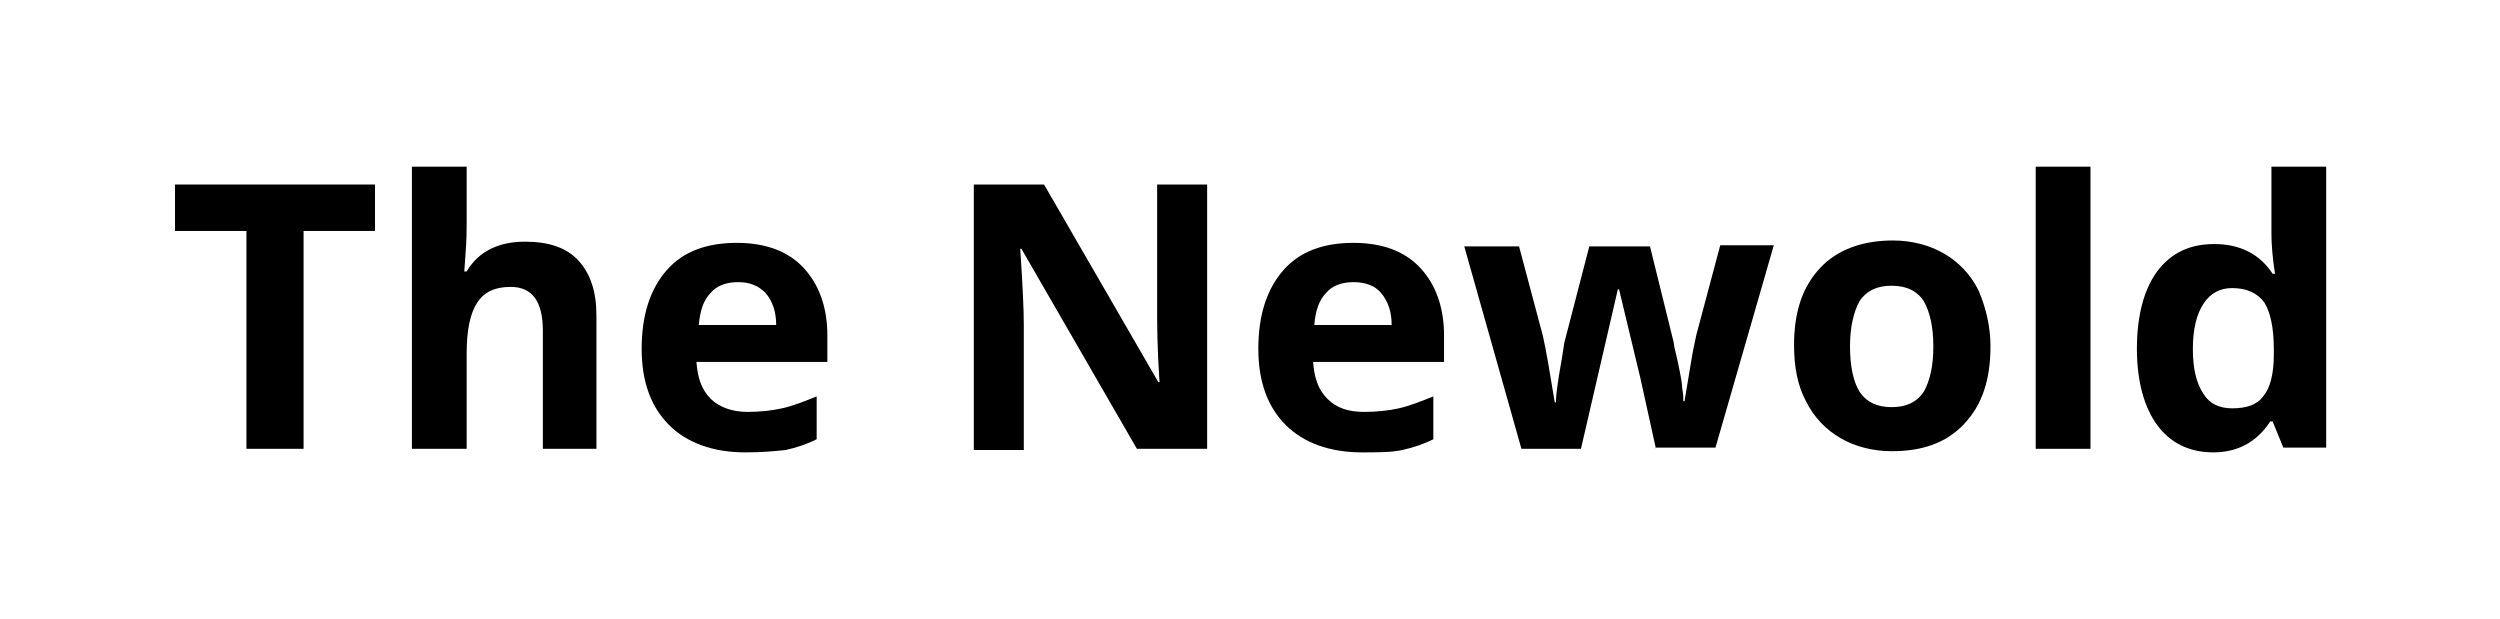 <?xml version="1.0" encoding="utf-8"?>
<!-- Generator: Adobe Illustrator 26.0.3, SVG Export Plug-In . SVG Version: 6.00 Build 0)  -->
<svg version="1.1" id="Layer_1" xmlns="http://www.w3.org/2000/svg" xmlns:xlink="http://www.w3.org/1999/xlink" x="0px" y="0px"
	 viewBox="0 0 210 52" style="enable-background:new 0 0 210 52;" xml:space="preserve">
<g>
	<path d="M25.4,37.7h-4.7V19.4h-6v-3.9h16.8v3.9h-6V37.7z"/>
	<path d="M50.2,37.7h-4.6v-9.9c0-2.5-0.9-3.7-2.7-3.7c-1.3,0-2.2,0.4-2.8,1.3c-0.6,0.9-0.9,2.3-0.9,4.3v8h-4.6V14h4.6v4.8
		c0,0.4,0,1.3-0.1,2.6l-0.1,1.4h0.2c1-1.7,2.7-2.5,4.9-2.5c2,0,3.5,0.5,4.5,1.6s1.5,2.6,1.5,4.6V37.7z"/>
	<path d="M62.6,38c-2.7,0-4.9-0.8-6.4-2.3c-1.5-1.5-2.3-3.6-2.3-6.4c0-2.8,0.7-5,2.1-6.6c1.4-1.6,3.4-2.3,5.9-2.3
		c2.4,0,4.3,0.7,5.6,2.1c1.3,1.4,2,3.3,2,5.7v2.2h-11c0.1,1.3,0.4,2.3,1.2,3.1c0.7,0.7,1.8,1.1,3.1,1.1c1,0,2-0.1,2.9-0.3
		s1.9-0.6,2.9-1v3.6c-0.8,0.4-1.7,0.7-2.6,0.9C65.1,37.9,64,38,62.6,38z M62,23.7c-1,0-1.8,0.3-2.3,0.9c-0.6,0.6-0.9,1.5-1,2.7h6.5
		c0-1.1-0.3-2-0.9-2.7C63.7,24,63,23.7,62,23.7z"/>
	<path d="M101.5,37.7h-6l-9.7-16.8h-0.1c0.2,3,0.3,5.1,0.3,6.4v10.5h-4.2V15.5h5.9l9.6,16.6h0.1c-0.2-2.9-0.2-4.9-0.2-6.1V15.5h4.2
		V37.7z"/>
	<path d="M114.4,38c-2.7,0-4.9-0.8-6.4-2.3c-1.5-1.5-2.3-3.6-2.3-6.4c0-2.8,0.7-5,2.1-6.6c1.4-1.6,3.4-2.3,5.9-2.3
		c2.4,0,4.3,0.7,5.6,2.1c1.3,1.4,2,3.3,2,5.7v2.2h-11c0.1,1.3,0.4,2.3,1.2,3.1s1.8,1.1,3.1,1.1c1,0,2-0.1,2.9-0.3
		c0.9-0.2,1.9-0.6,2.9-1v3.6c-0.8,0.4-1.7,0.7-2.6,0.9S115.7,38,114.4,38z M113.7,23.7c-1,0-1.8,0.3-2.3,0.9c-0.6,0.6-0.9,1.5-1,2.7
		h6.5c0-1.1-0.3-2-0.9-2.7C115.5,24,114.7,23.7,113.7,23.7z"/>
	<path d="M139.1,37.7l-1.3-5.9l-1.8-7.5h-0.1l-3.1,13.4h-5l-4.8-17h4.6l2,7.5c0.3,1.3,0.6,3.2,1,5.6h0.1c0-0.8,0.2-2,0.5-3.7
		l0.2-1.3l2.1-8.1h5.1l2,8.1c0,0.2,0.1,0.6,0.2,1s0.2,0.9,0.3,1.4s0.2,1,0.2,1.4c0.1,0.5,0.1,0.8,0.1,1.1h0.1c0.1-0.7,0.3-1.7,0.5-3
		c0.2-1.3,0.4-2.1,0.5-2.6l2-7.5h4.5l-4.9,17H139.1z"/>
	<path d="M167.2,29.1c0,2.8-0.7,4.9-2.2,6.5c-1.5,1.6-3.5,2.3-6.1,2.3c-1.6,0-3.1-0.4-4.3-1.1c-1.2-0.7-2.2-1.7-2.9-3.1
		c-0.7-1.3-1-2.9-1-4.7c0-2.8,0.7-4.9,2.2-6.5c1.4-1.5,3.5-2.3,6.1-2.3c1.6,0,3.1,0.4,4.3,1.1s2.2,1.7,2.9,3.1
		C166.8,25.8,167.2,27.4,167.2,29.1z M155.4,29.1c0,1.7,0.3,3,0.8,3.8c0.6,0.9,1.5,1.3,2.7,1.3c1.2,0,2.1-0.4,2.7-1.3
		c0.5-0.9,0.8-2.1,0.8-3.8c0-1.7-0.3-2.9-0.8-3.8c-0.5-0.8-1.4-1.3-2.7-1.3c-1.2,0-2.1,0.4-2.7,1.3
		C155.7,26.2,155.4,27.5,155.4,29.1z"/>
	<path d="M175.6,37.7H171V14h4.6V37.7z"/>
	<path d="M185.9,38c-2,0-3.6-0.8-4.7-2.3s-1.7-3.7-1.7-6.4c0-2.8,0.6-5,1.7-6.5c1.2-1.6,2.8-2.3,4.8-2.3c2.1,0,3.8,0.8,4.9,2.5h0.2
		c-0.2-1.3-0.3-2.4-0.3-3.4V14h4.6v23.6h-3.6l-0.9-2.2h-0.2C189.6,37.1,188,38,185.9,38z M187.5,34.3c1.2,0,2.1-0.3,2.6-1
		c0.6-0.7,0.9-1.9,0.9-3.5v-0.5c0-1.8-0.3-3.1-0.8-3.9c-0.6-0.8-1.5-1.2-2.7-1.2c-1,0-1.8,0.4-2.4,1.3c-0.6,0.9-0.9,2.2-0.9,3.8
		c0,1.7,0.3,2.9,0.9,3.8C185.6,33.9,186.4,34.3,187.5,34.3z"/>
</g>
</svg>

